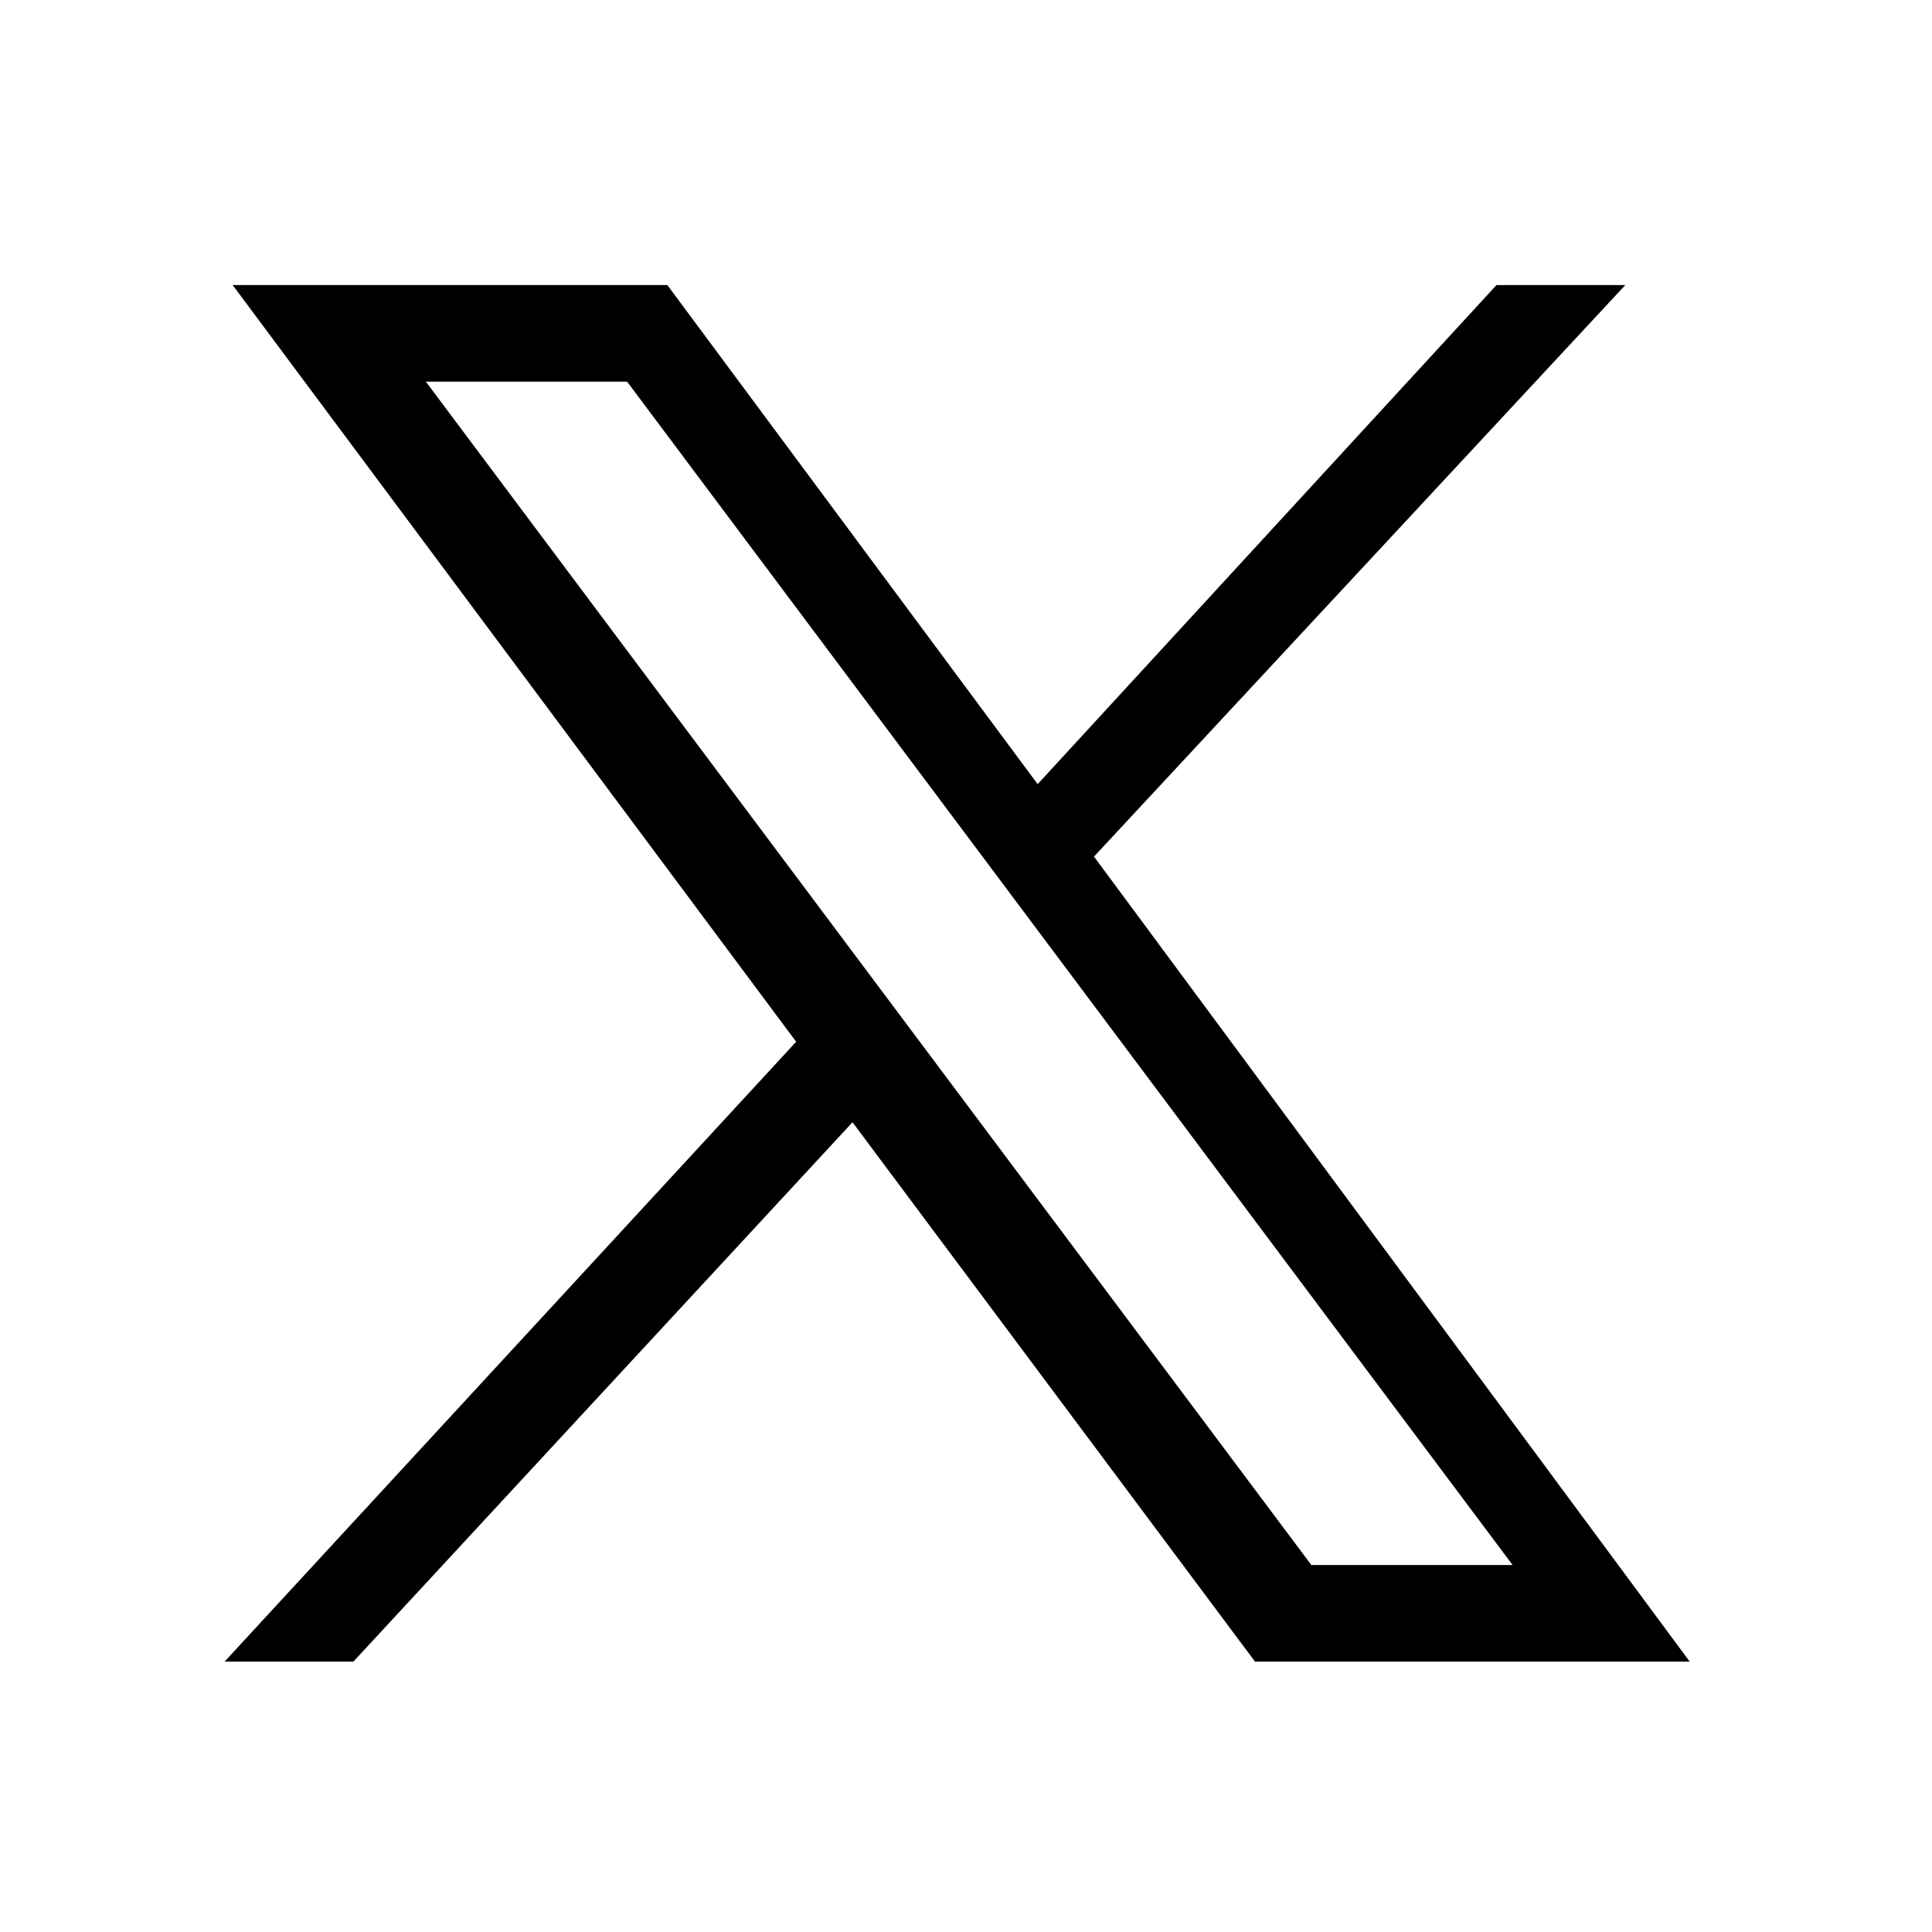 <?xml version="1.0" encoding="utf-8"?>
<!-- Generator: Adobe Illustrator 27.8.0, SVG Export Plug-In . SVG Version: 6.00 Build 0)  -->
<svg version="1.1" id="Calque_1" xmlns="http://www.w3.org/2000/svg" xmlns:xlink="http://www.w3.org/1999/xlink" x="0px" y="0px"
	 viewBox="0 0 24 24" style="enable-background:new 0 0 24 24;" xml:space="preserve">
<style type="text/css">
	.st0{fill:none;}
</style>
<rect class="st0" width="24" height="24"/>
<g id="layer1" transform="translate(52.39,-25.059)">
	<path id="path1009" d="M-49.5,28.6l7,9.4l-7.1,7.7h1.6l6.2-6.7l5,6.7h5.4l-7.4-10l6.6-7.1h-1.6l-5.7,6.2l-4.6-6.2H-49.5z
		 M-47.1,29.8h2.5l11,14.7h-2.5L-47.1,29.8z"/>
</g>
</svg>
